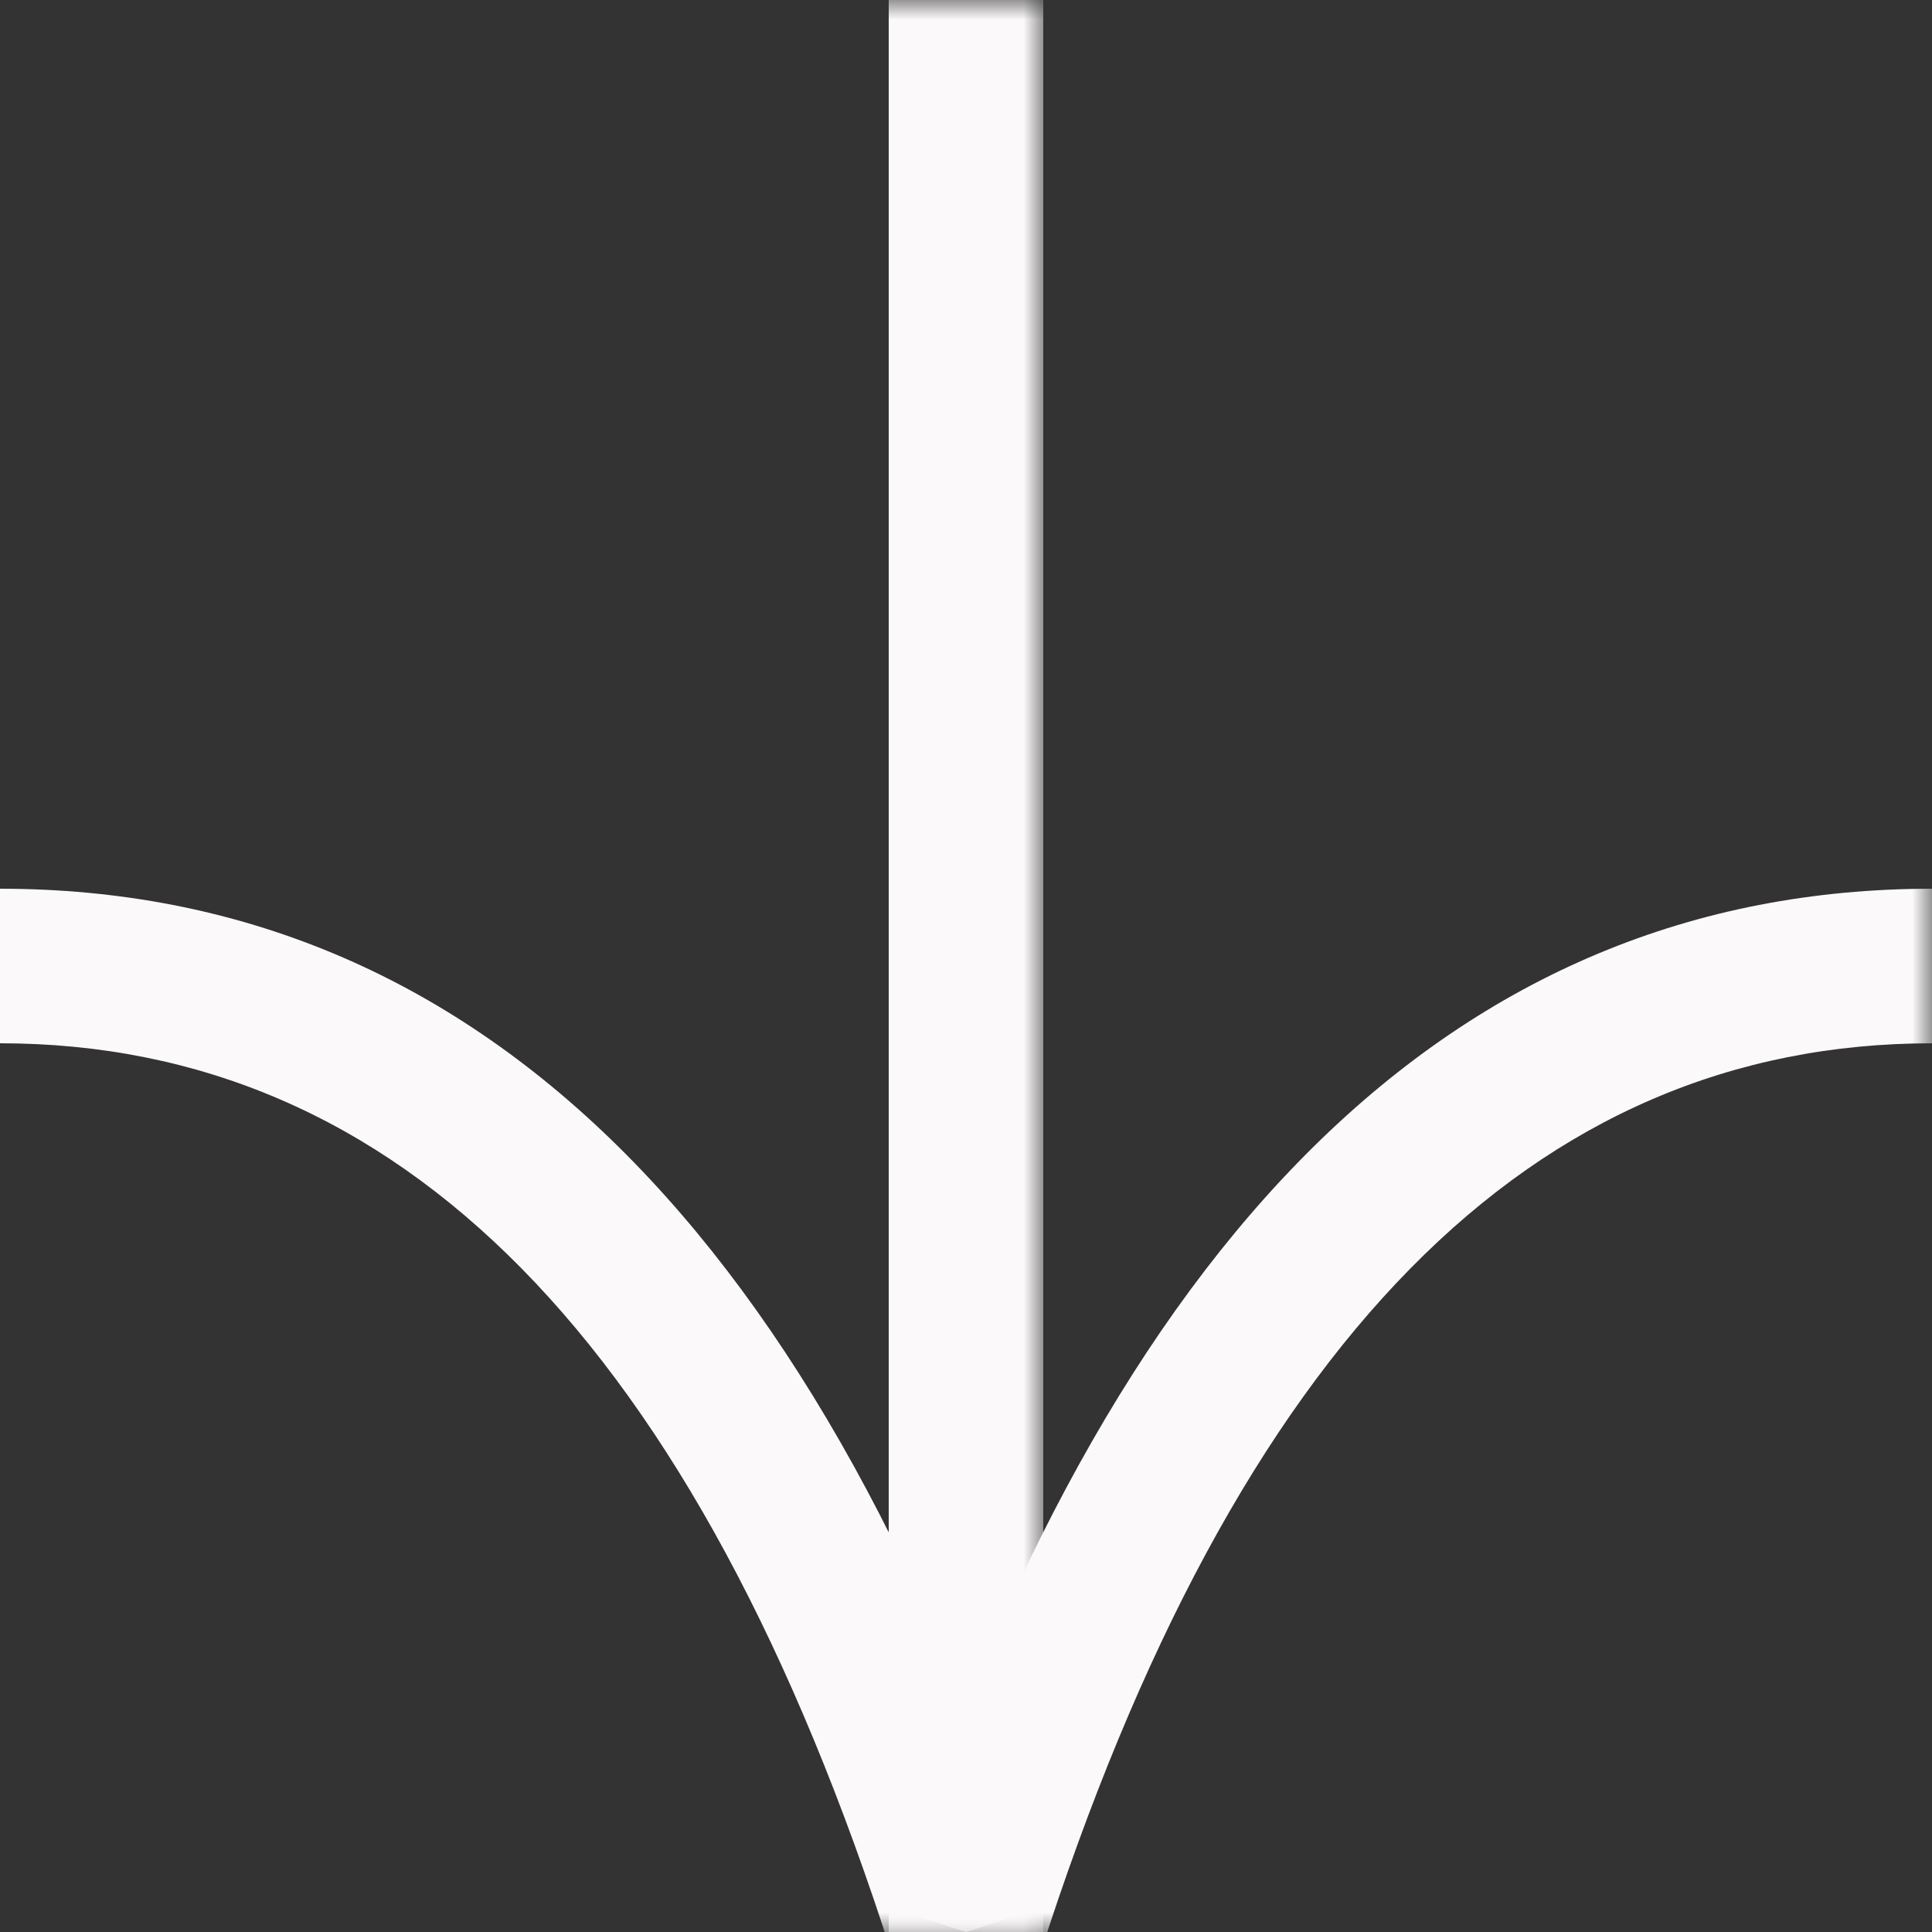 <?xml version="1.0" encoding="UTF-8"?>
<svg width="50px" height="50px" viewBox="0 0 50 50" version="1.1" xmlns="http://www.w3.org/2000/svg" xmlns:xlink="http://www.w3.org/1999/xlink">
    <rect x="0" y="0" width="50" height="50" fill="#333333" stroke="none"/>
    <title>Group</title>
    <defs>
        <rect id="path-1" x="0" y="0" width="50" height="50"></rect>
    </defs>
    <g id="03-Atoms" stroke="none" stroke-width="1" fill="none" fill-rule="evenodd">
        <g id="Group" transform="translate(25, 25) rotate(-270) translate(-25, -25) translate(-0, -0)">
            <mask id="mask-2" fill="white">
                <use xlink:href="#path-1"></use>
            </mask>
            <g id="Mask"></g>
            <path d="M27,0 C27,10.314 34.685,17.999 50.61,23.095 L49.39,26.905 C31.982,21.334 23,12.352 23,0 L27,0 Z" id="Path-2" fill="#FBF9F9" fill-rule="nonzero" mask="url(#mask-2)"></path>
            <rect id="Rectangle" fill="#FBF9F9" mask="url(#mask-2)" x="0" y="23" width="50" height="4"></rect>
            <path d="M27,23.095 C27,33.41 34.685,41.094 50.61,46.19 L49.39,50 C31.982,44.429 23,35.447 23,23.095 L27,23.095 Z" id="Path-2" fill="#FBF9F9" fill-rule="nonzero" mask="url(#mask-2)" transform="translate(36.805, 36.548) scale(1, -1) translate(-36.805, -36.548) "></path>
        </g>
    </g>
</svg>
